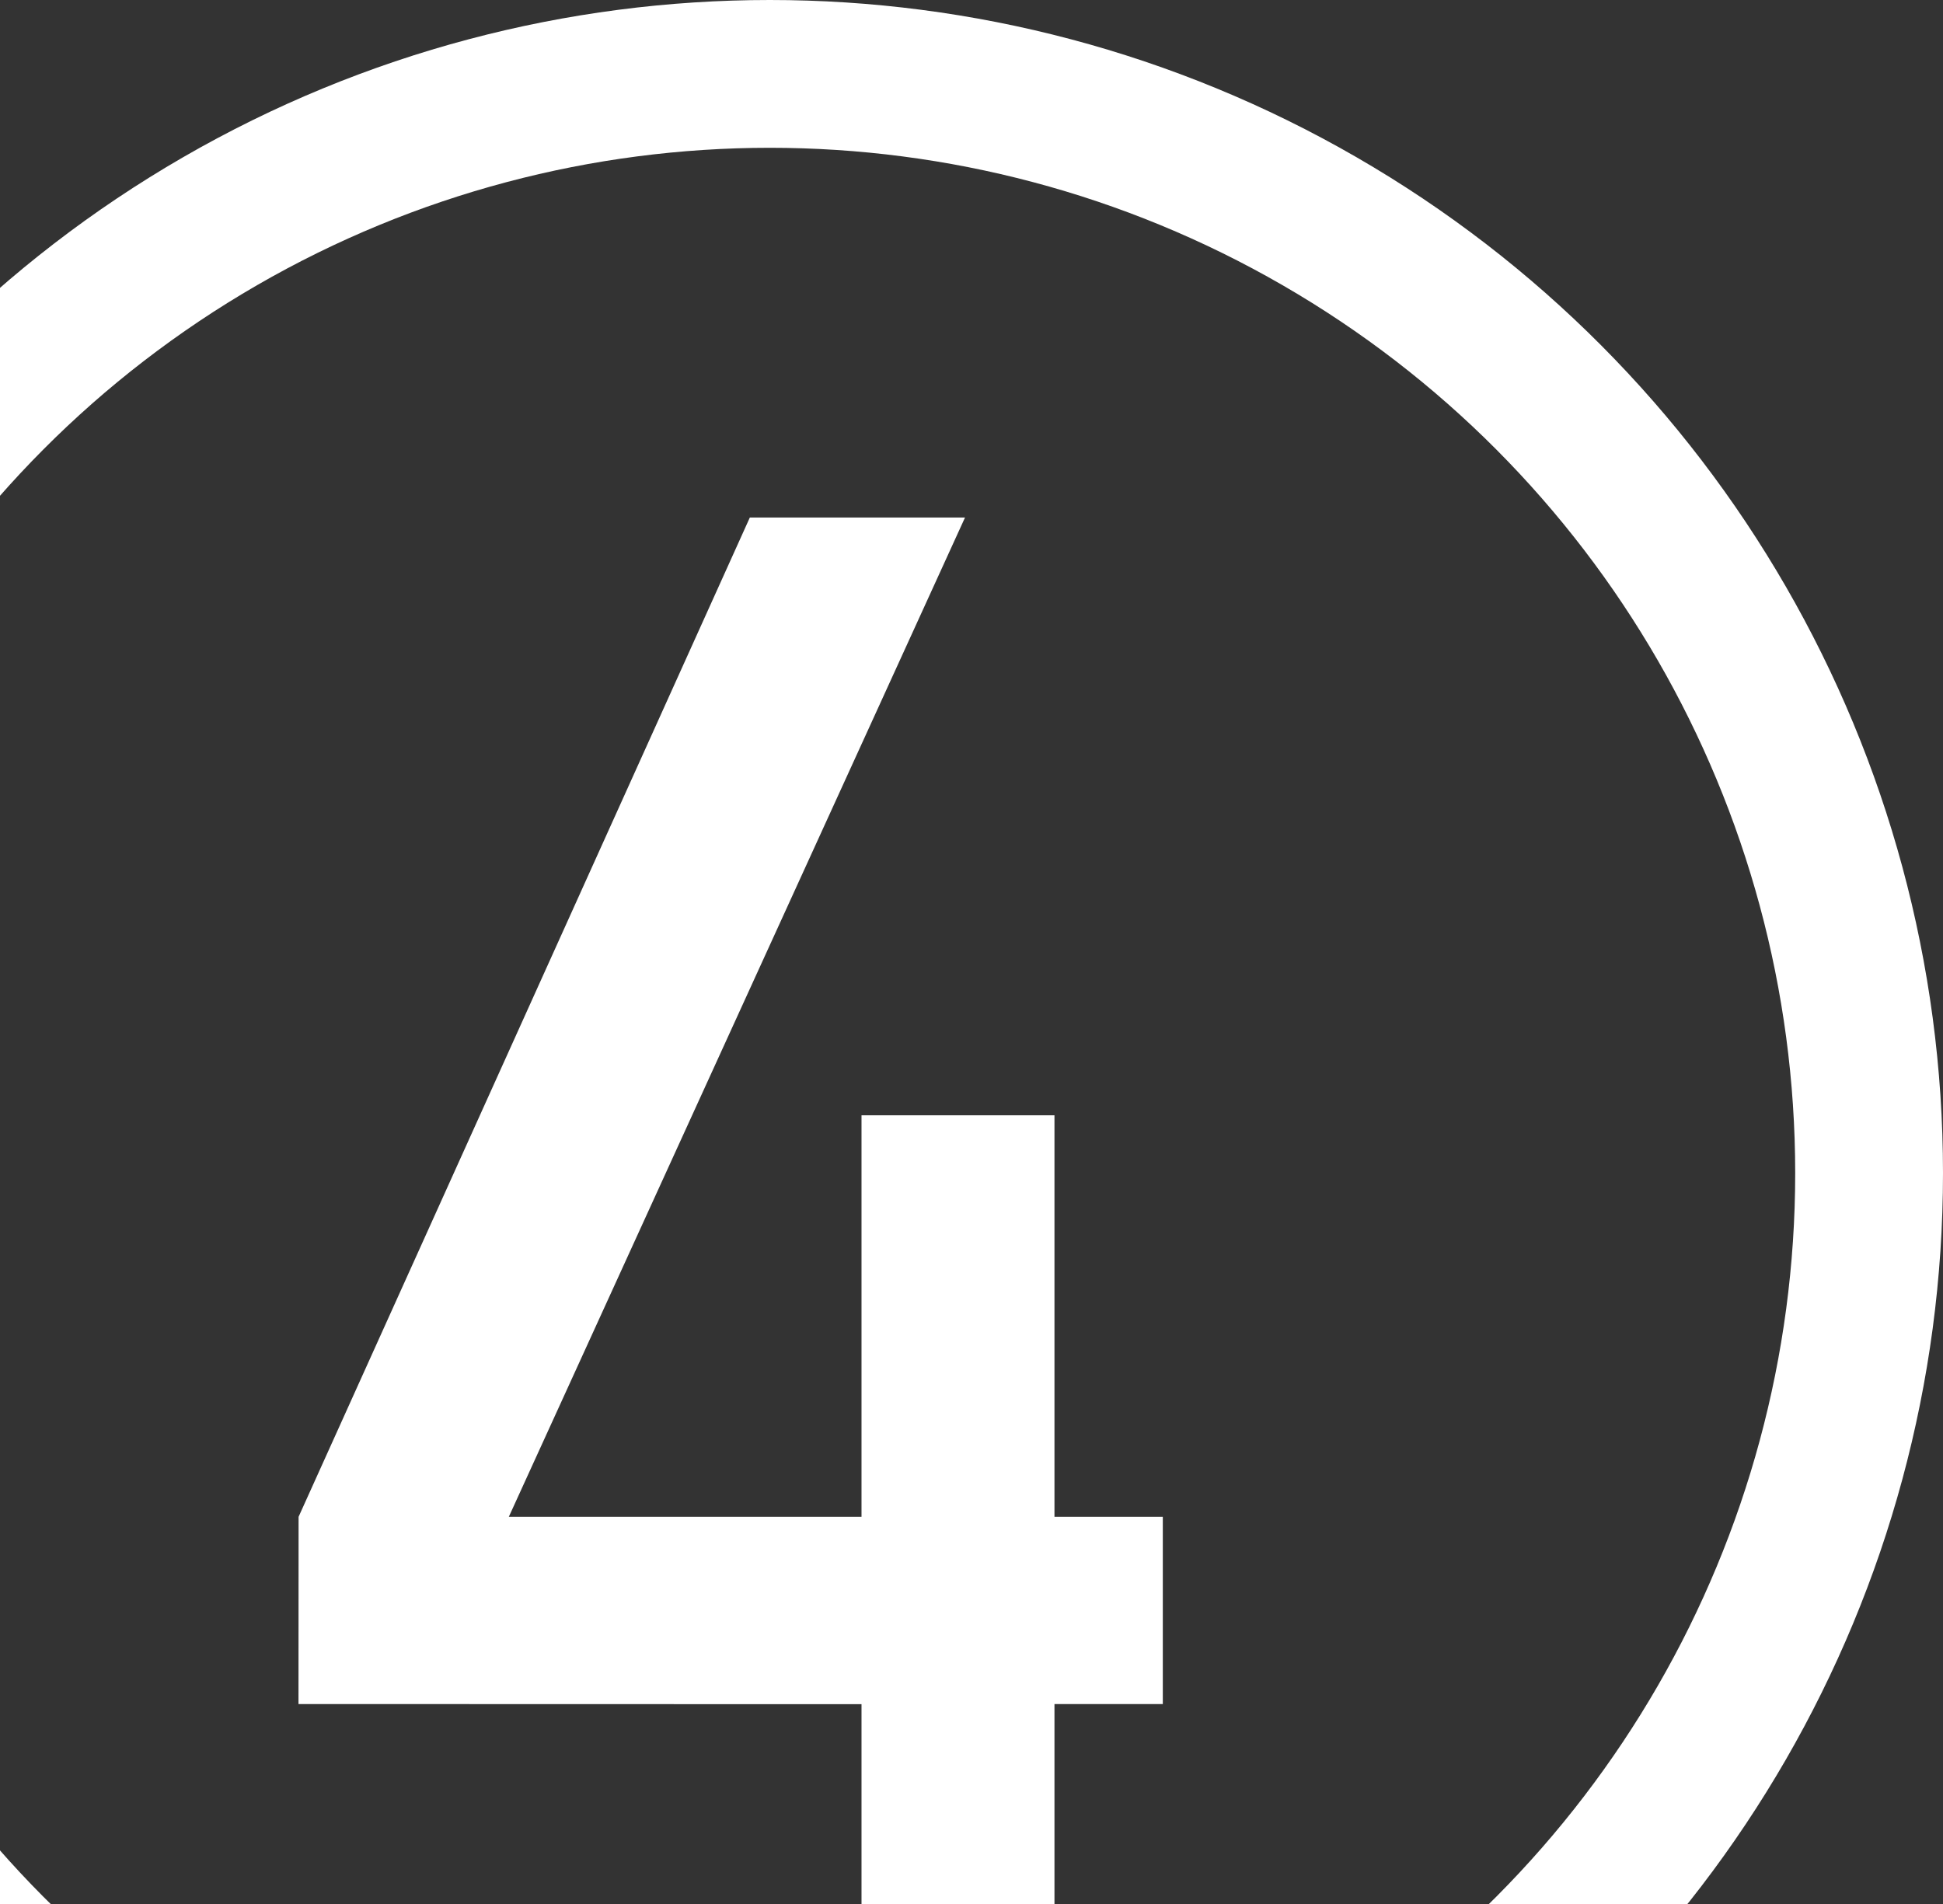 <svg xmlns="http://www.w3.org/2000/svg" xmlns:xlink="http://www.w3.org/1999/xlink" width="94.65" height="92.76" viewBox="0 0 94.65 92.76"><rect x="0" y="0" width="94.65" height="92.76" fill="#333333" stroke="none"/><defs><clipPath id="a"><rect width="94.65" height="92.761" transform="translate(811.314 3361.997)" fill="#ffc000"/></clipPath></defs><g transform="translate(-811.314 -3361.997)" clip-path="url(#a)"><path d="M825.859,3435.892l21.982-48.683h10.482L836.1,3435.892h17.181v-19.56h9.4v19.56h5.277v9.121h-5.277v10.113h-9.4V3445.02l-27.427-.007Z" fill="#fff"/><g transform="translate(791.664 3361.997)" fill="none" stroke="#fff" stroke-miterlimit="10" stroke-width="7.2"><circle cx="57.15" cy="57.15" r="57.15" stroke="none"/><circle cx="57.15" cy="57.15" r="53.55" fill="none"/></g></g></svg>